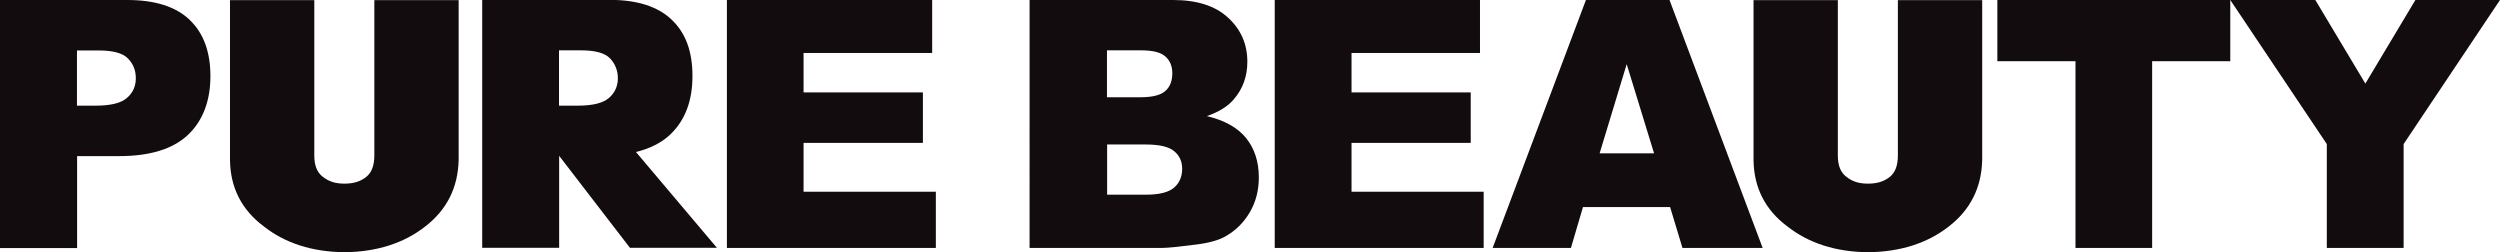 <svg viewBox="0 0 169.9 17.14" xmlns="http://www.w3.org/2000/svg" data-name="Layer 2" id="Layer_2">
  <defs>
    <style>
      .cls-1 {
        fill: #130c0e;
        stroke-width: 0px;
      }
    </style>
  </defs>
  <g data-name="Layer 1" id="Layer_1-2">
    <g>
      <path d="M5.23,7.18h1.28c1,0,1.71-.17,2.11-.52.41-.35.61-.79.61-1.34s-.18-.98-.53-1.34c-.35-.37-1.02-.55-1.99-.55h-1.48v3.76ZM0,0h8.65C10.54,0,11.95.45,12.89,1.35c.94.9,1.41,2.17,1.41,3.83s-.51,3.03-1.53,3.99c-1.02.96-2.58,1.44-4.68,1.44h-2.85v6.25H0V0Z" class="cls-1"></path>
      <polygon points="49.4 0 63.35 0 63.35 3.6 54.61 3.6 54.61 6.28 62.72 6.28 62.72 9.71 54.61 9.71 54.61 13.03 63.6 13.03 63.6 16.85 49.4 16.85 49.4 0" class="cls-1"></polygon>
      <path d="M75.23,13.23h2.66c.9,0,1.53-.16,1.9-.48.37-.32.55-.75.55-1.28,0-.5-.18-.9-.55-1.2-.36-.3-1-.45-1.91-.45h-2.64v3.41ZM75.23,6.61h2.26c.81,0,1.38-.14,1.7-.42.32-.28.48-.68.48-1.21,0-.49-.16-.87-.48-1.15s-.87-.41-1.66-.41h-2.3v3.19ZM69.98,0h9.75c1.62,0,2.87.4,3.74,1.21.87.8,1.3,1.8,1.3,2.99,0,.99-.31,1.85-.93,2.56-.41.48-1.02.85-1.82,1.13,1.21.29,2.1.79,2.67,1.5.57.71.86,1.6.86,2.67,0,.87-.2,1.66-.61,2.36-.41.7-.96,1.25-1.67,1.65-.44.25-1.1.44-1.98.55-1.17.15-1.95.23-2.33.23h-8.99V0Z" class="cls-1"></path>
      <polygon points="86.63 0 100.58 0 100.58 3.6 91.85 3.6 91.85 6.28 99.95 6.28 99.95 9.71 91.85 9.71 91.85 13.03 100.83 13.03 100.83 16.85 86.63 16.85 86.63 0" class="cls-1"></polygon>
      <path d="M112.41,10.42l-1.86-6.06-1.84,6.06h3.7ZM113.49,14.07h-5.91l-.82,2.78h-5.32L107.78,0h5.68l6.33,16.85h-5.45l-.84-2.78Z" class="cls-1"></path>
      <polygon points="135.74 0 151.57 0 151.57 4.16 146.26 4.16 146.26 16.85 141.05 16.85 141.05 4.16 135.74 4.16 135.74 0" class="cls-1"></polygon>
      <polygon points="151.57 0 157.35 0 160.75 5.68 164.15 0 169.9 0 163.35 9.79 163.35 16.85 158.13 16.85 158.13 9.79 151.57 0" class="cls-1"></polygon>
      <path d="M23.41,17.14c-2.19-.02-4.03-.61-5.49-1.76-1.49-1.11-2.27-2.63-2.29-4.51V.01h5.73v10.61c.01.64.19,1.09.56,1.38.41.33.86.48,1.48.48s1.09-.14,1.48-.45c.37-.29.55-.76.56-1.41V.01h5.73v10.85c-.04,1.88-.8,3.4-2.27,4.53-1.45,1.14-3.3,1.73-5.49,1.75" class="cls-1"></path>
      <path d="M126.95,17.14c-2.19-.02-4.03-.61-5.49-1.76-1.49-1.11-2.27-2.63-2.29-4.51V.01h5.73v10.61c.01.64.19,1.09.56,1.38.41.33.86.48,1.48.48s1.09-.14,1.48-.45c.37-.29.55-.76.56-1.41V.01h5.73v10.85c-.04,1.88-.8,3.4-2.27,4.53-1.45,1.14-3.3,1.73-5.49,1.75" class="cls-1"></path>
      <path d="M37.99,3.42h1.48c.97,0,1.64.18,1.99.55.35.37.53.82.53,1.35s-.2.99-.61,1.34c-.41.35-1.11.52-2.11.52h-1.28v-3.76ZM48.73,16.85l-5.51-6.52c.94-.23,1.72-.62,2.31-1.17,1.02-.96,1.53-2.29,1.53-3.99s-.47-2.93-1.41-3.83c-.94-.9-2.35-1.35-4.23-1.35h-8.65v16.85h5.23v-6.25h0l4.81,6.25h5.93Z" class="cls-1"></path>
    </g>
  </g>
</svg>